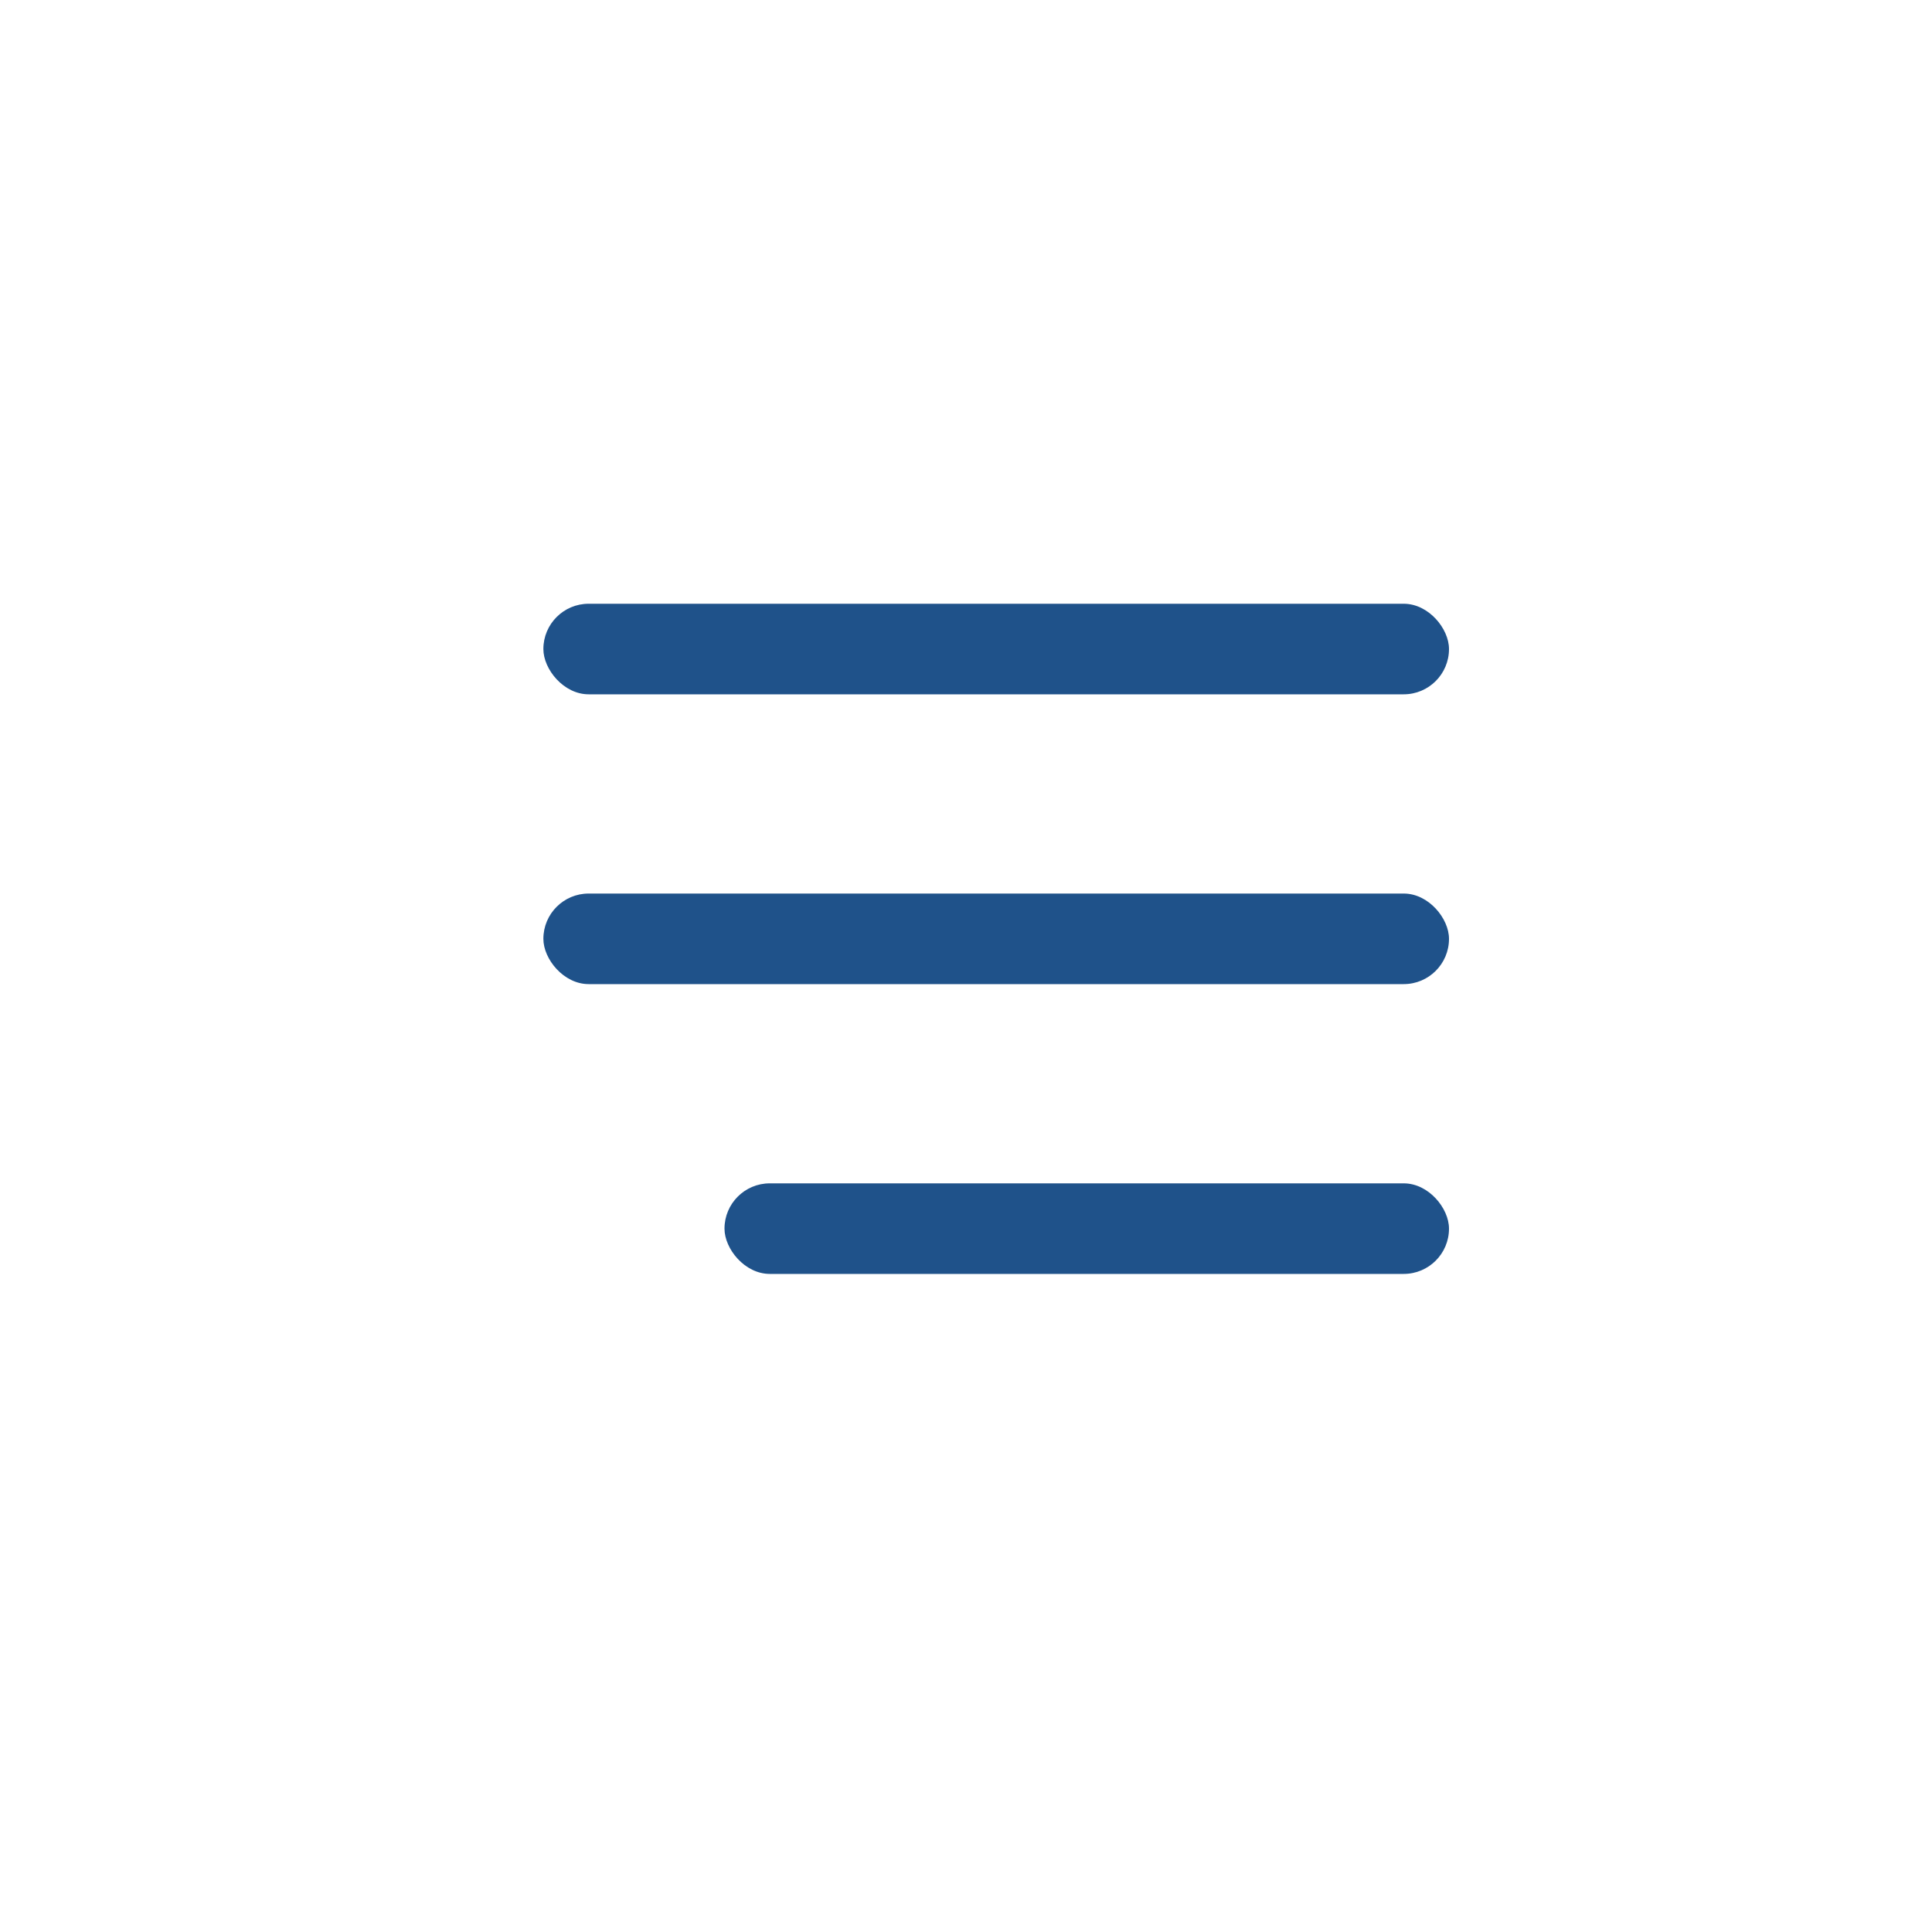 <?xml version="1.0" encoding="UTF-8"?> <svg xmlns="http://www.w3.org/2000/svg" width="32" height="32" viewBox="0 0 32 32" fill="none"><rect x="9" y="10" width="15" height="1.5" rx="0.75" fill="#1F528A"></rect><rect x="9" y="14.8" width="15" height="1.5" rx="0.75" fill="#1F528A"></rect><rect x="12" y="19.6" width="12" height="1.5" rx="0.75" fill="#1F528A"></rect></svg> 